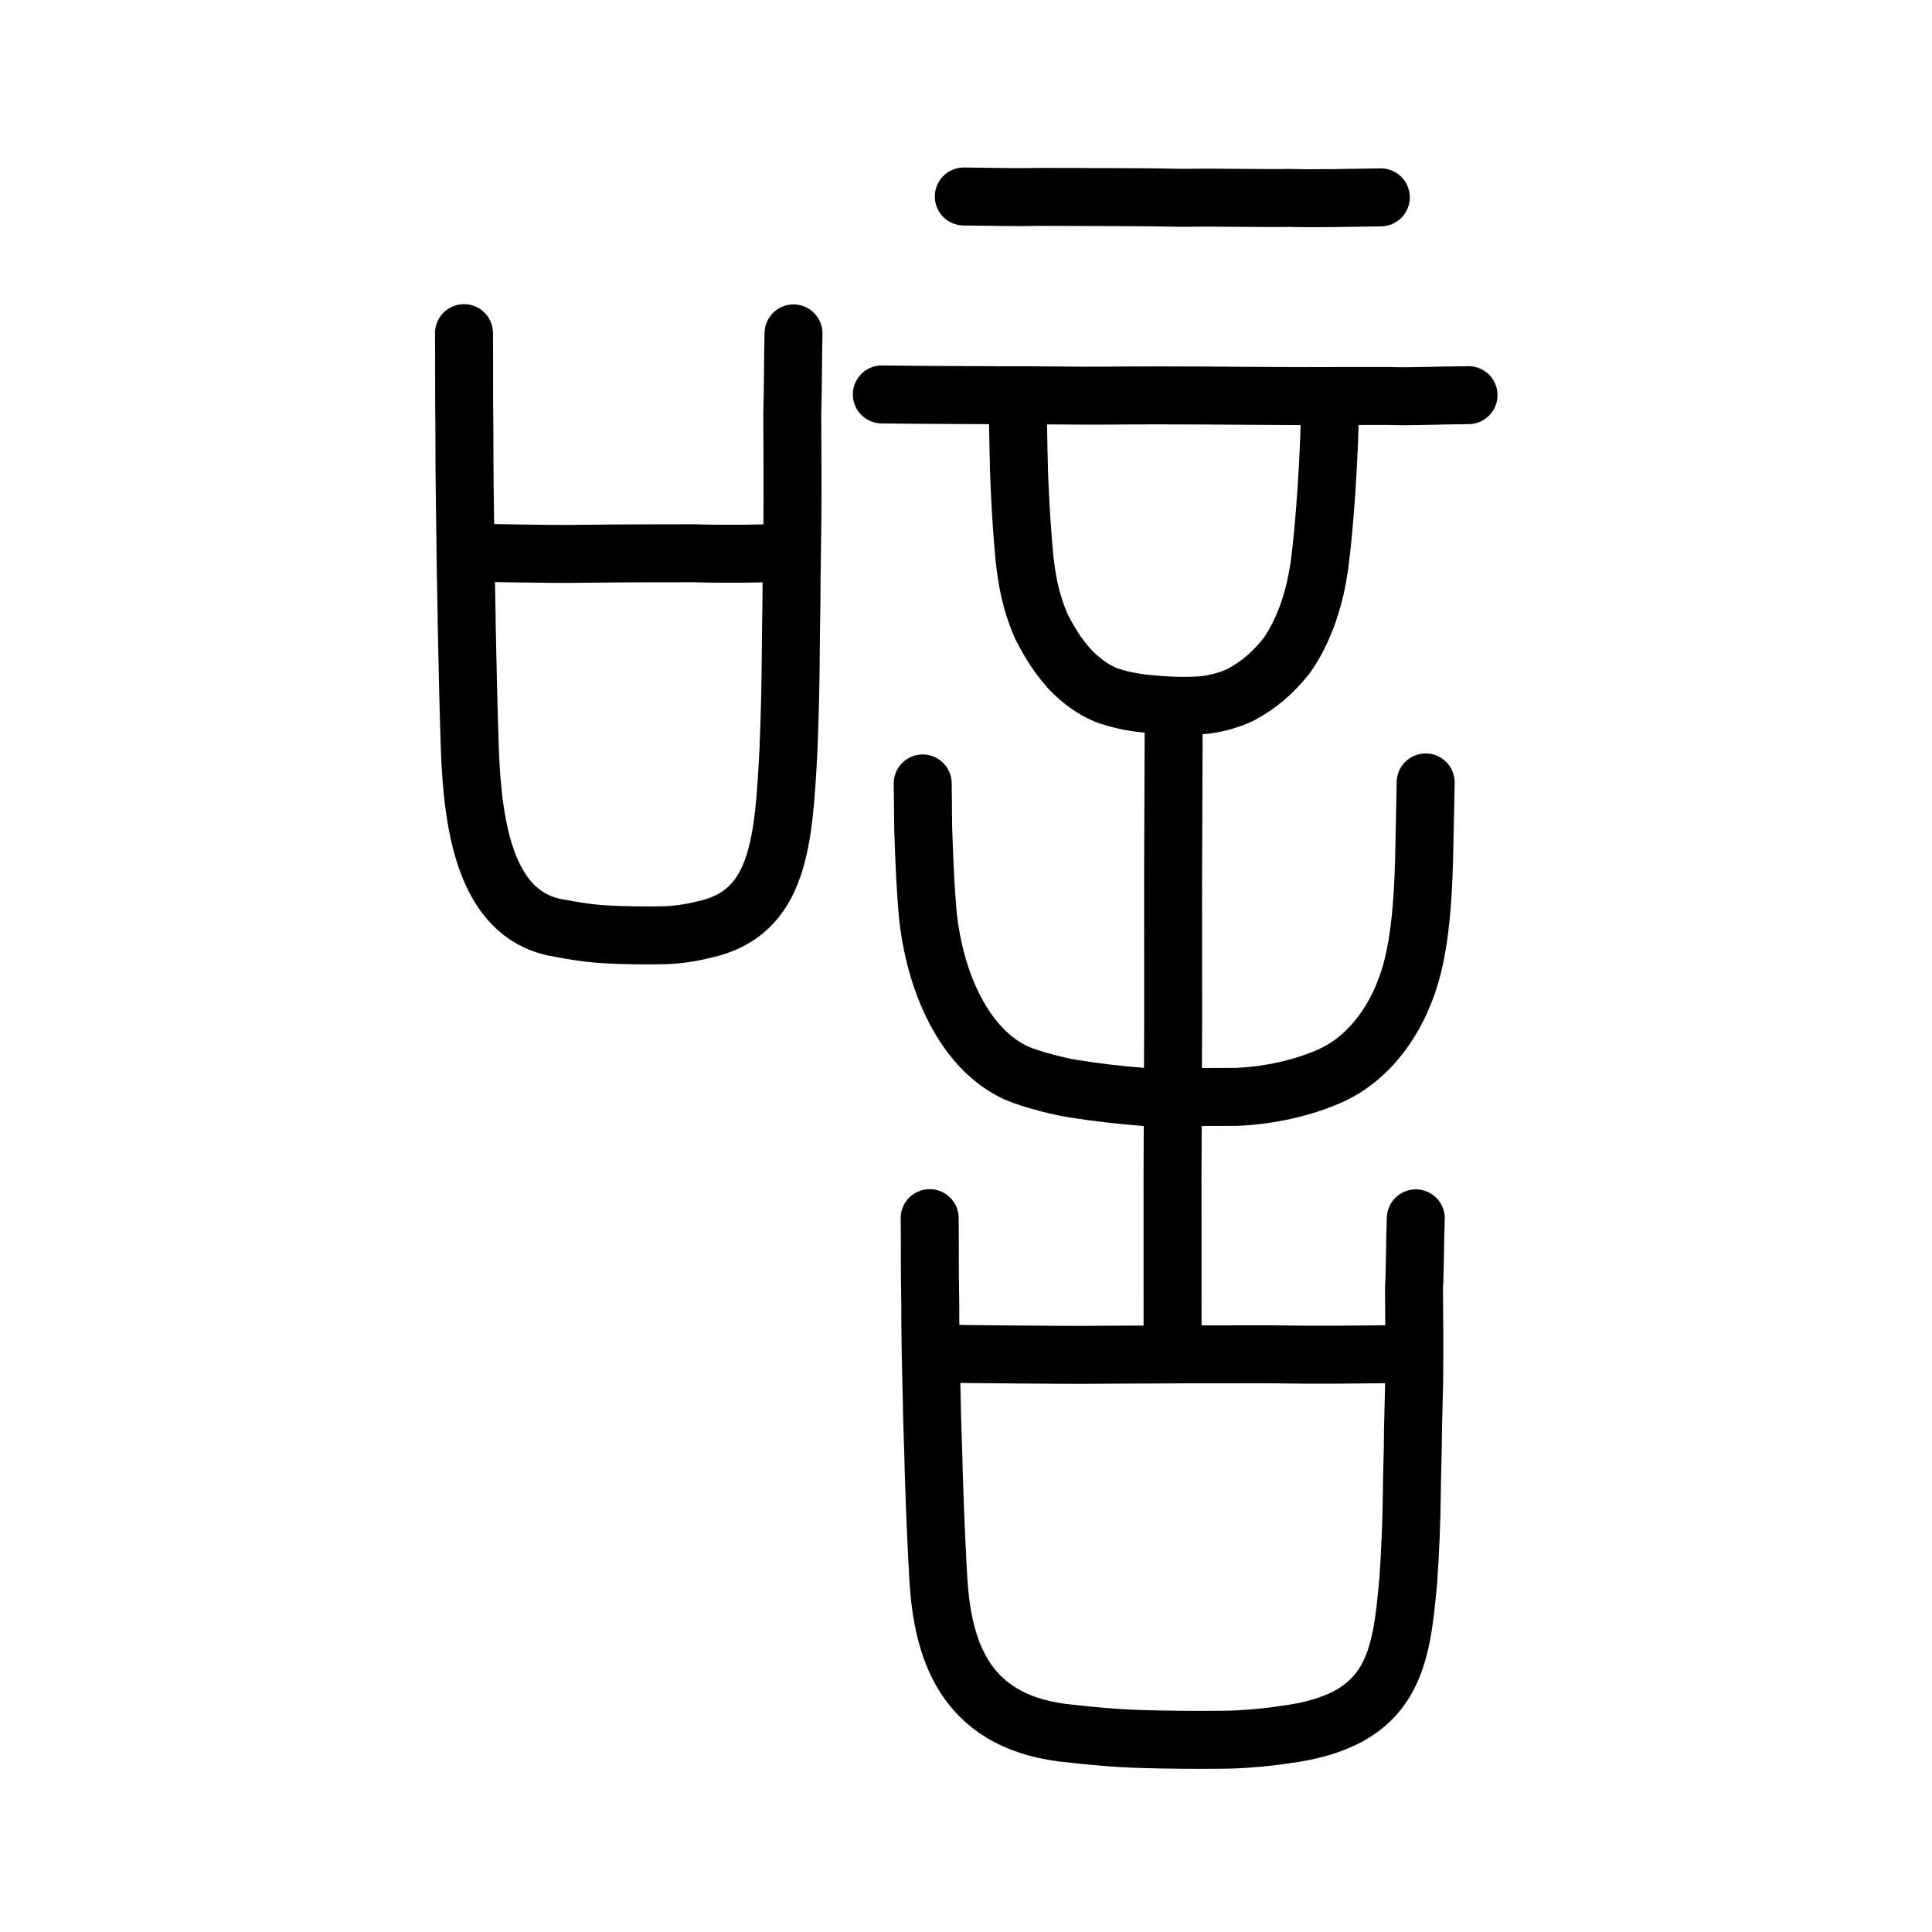 <?xml version="1.0" encoding="UTF-8" standalone="no"?>
<!-- Created with Inkscape (http://www.inkscape.org/) -->

<svg
   xmlns:dc="http://purl.org/dc/elements/1.1/"
   xmlns:cc="http://creativecommons.org/ns#"
   xmlns:rdf="http://www.w3.org/1999/02/22-rdf-syntax-ns#"
   xmlns:svg="http://www.w3.org/2000/svg"
   xmlns="http://www.w3.org/2000/svg"
   xmlns:sodipodi="http://sodipodi.sourceforge.net/DTD/sodipodi-0.dtd"
   xmlns:inkscape="http://www.inkscape.org/namespaces/inkscape"
   width="200px"
   height="200px"
   viewBox="0 0 200 200"
   version="1.1"
   id="SVGRoot"
   inkscape:version="0.92.3 (2405546, 2018-03-11)"
   sodipodi:docname="5501ss.svg">
  <sodipodi:namedview
     id="base"
     pagecolor="#ffffff"
     bordercolor="#666666"
     borderopacity="1.0"
     inkscape:pageopacity="0.0"
     inkscape:pageshadow="2"
     inkscape:zoom="3.340909"
     inkscape:cx="69.246132"
     inkscape:cy="113.27064"
     inkscape:document-units="px"
     inkscape:current-layer="layer1"
     showgrid="true"
     inkscape:window-width="1194"
     inkscape:window-height="874"
     inkscape:window-x="475"
     inkscape:window-y="133"
     inkscape:window-maximized="0"
     showguides="true"
     inkscape:snap-global="false">
    <inkscape:grid
       type="xygrid"
       id="grid6085" />
  </sodipodi:namedview>
  <defs
     id="defs5523" />
  <g
     id="layer1"
     inkscape:groupmode="layer"
     inkscape:label="レイヤー 1">
    <path
       style="fill:none;stroke:#000000;stroke-width:6;stroke-linecap:round;stroke-linejoin:round;stroke-miterlimit:4;stroke-dasharray:none;stroke-opacity:1"
       d="m 99.771,20.34 c 2.666,0.034 5.929,0.099 8.023,0.04 4.934,0.025 11.163,0.011 14.648,0.098 3.785,-0.056 8.545,0.061 10.947,0.008 2.894,0.088 6.304,-0.014 9.554,-0.056"
       id="path4568-3-3"
       inkscape:connector-curvature="0"
       sodipodi:nodetypes="ccccc" />
    <path
       style="fill:none;stroke:#000000;stroke-width:6;stroke-linecap:round;stroke-linejoin:round;stroke-miterlimit:4;stroke-dasharray:none;stroke-opacity:1"
       d="m 91.287,40.831 c 3.995,0.056 8.572,0.062 11.711,0.081 3.37,-0.021 8.769,0.072 11.309,0.046 3.094,-0.042 8.647,-0.024 10.281,-0.014 3.712,0.014 7.032,0.059 10.287,0.06 2.966,0.003 7.502,-0.025 8.844,-0.015 2.162,0.085 4.702,-0.05 8.304,-0.083"
       id="path4568-3-5"
       inkscape:connector-curvature="0"
       sodipodi:nodetypes="ccccccc" />
    <path
       style="opacity:1;vector-effect:none;fill:none;fill-opacity:1;stroke:#000000;stroke-width:6;stroke-linecap:round;stroke-linejoin:miter;stroke-miterlimit:4;stroke-dasharray:none;stroke-dashoffset:0;stroke-opacity:1"
       d="m 121.383,138.038 -0.004,-16.624 0.065,-15.568 -0.006,-15.08 0.056,-15.08"
       id="path6087-7-4"
       inkscape:connector-curvature="0"
       sodipodi:nodetypes="ccccc" />
    <path
       style="opacity:1;vector-effect:none;fill:none;fill-opacity:1;stroke:#000000;stroke-width:6;stroke-linecap:round;stroke-linejoin:round;stroke-miterlimit:4;stroke-dasharray:none;stroke-dashoffset:0;stroke-opacity:1"
       d="m 105.389,44.108 c 0.037,1.385 0.052,4.028 0.163,6.295 0.141,3.118 0.291,5.06 0.495,7.324 0.261,2.336 0.613,4.439 1.707,7.025 0.973,1.932 1.846,3.256 3.068,4.603 0.981,1.009 2.26,2.009 3.638,2.57 1.216,0.456 2.779,0.795 4.307,0.933 1.958,0.199 3.883,0.278 5.732,0.14 1.372,-0.126 2.898,-0.568 3.937,-1.082 1.811,-0.956 3.318,-2.223 4.754,-4.038 1.101,-1.554 1.761,-3.142 2.236,-4.441 0.65,-1.96 0.895,-3.187 1.149,-4.811 0.309,-2.325 0.477,-4.453 0.606,-6.04 0.186,-2.354 0.432,-6.402 0.466,-9.238"
       id="path6170-6-6"
       inkscape:connector-curvature="0"
       sodipodi:nodetypes="cccccccccccccc" />
    <path
       style="opacity:1;vector-effect:none;fill:none;fill-opacity:1;stroke:#000000;stroke-width:6;stroke-linecap:round;stroke-linejoin:round;stroke-miterlimit:4;stroke-dasharray:none;stroke-dashoffset:0;stroke-opacity:1"
       d="m 95.518,81.101 c 0.043,2.497 0.011,4.16 0.103,6.157 0.086,2.252 0.171,4.443 0.399,7.166 0.684,7.149 3.771,14.178 9.208,16.661 1.592,0.696 4.735,1.466 6.076,1.645 2.162,0.34 4.379,0.611 7.181,0.834 3.165,0.01 6.329,-0.004 9.494,-0.016 3.572,-0.134 7.036,-1.006 9.491,-2.077 4.498,-1.89 7.564,-6.456 8.802,-11.546 0.607,-2.493 0.874,-5.327 1.011,-7.621 0.137,-2.294 0.162,-4.391 0.198,-6.206 0.031,-1.608 0.064,-3.004 0.104,-5.101"
       id="path6170-3-3"
       inkscape:connector-curvature="0"
       sodipodi:nodetypes="cccccccccccc" />
    <path
       style="opacity:1;vector-effect:none;fill:none;fill-opacity:1;stroke:#000000;stroke-width:6;stroke-linecap:round;stroke-linejoin:round;stroke-miterlimit:4;stroke-dasharray:none;stroke-dashoffset:0;stroke-opacity:1"
       d="m 96.24,126.101 c 0.04,2.924 -0.013,5.337 0.058,8.576 0.003,3.886 0.065,6.442 0.147,9.694 0.03,2.89 0.186,5.881 0.218,8.162 0.136,4.031 0.242,6.756 0.474,10.972 0.446,6.973 2.489,14.554 12.864,15.866 3.035,0.343 5.562,0.587 8.397,0.658 2.148,0.069 5.509,0.099 7.942,0.069 2.199,0.002 4.79,-0.242 6.606,-0.52 11.408,-1.453 12.103,-7.8 12.841,-16.023 0.204,-2.89 0.344,-6.372 0.357,-8.591 0.029,-2.762 0.122,-4.43 0.126,-6.788 0.052,-2.233 0.082,-3.579 0.125,-5.321 0.046,-3.318 -0.002,-6.543 -0.019,-9.469 0.125,-2.464 0.097,-5.145 0.188,-7.263"
       id="path6170-8"
       inkscape:connector-curvature="0"
       sodipodi:nodetypes="ccccccccccccccc" />
    <path
       style="fill:none;stroke:#000000;stroke-width:6;stroke-linecap:round;stroke-linejoin:round;stroke-miterlimit:4;stroke-dasharray:none;stroke-opacity:1"
       d="m 97.169,140.115 c 2.611,0.059 4.028,0.066 7.688,0.099 2.949,0.022 6.627,0.064 9.785,0.024 6.083,-0.042 11.097,-0.042 16.791,-0.044 5.081,0.091 8.974,0.032 14.338,-0.036"
       id="path4568-3-9"
       inkscape:connector-curvature="0"
       sodipodi:nodetypes="ccccc" />
    <path
       style="opacity:1;vector-effect:none;fill:none;fill-opacity:1;stroke:#000000;stroke-width:6;stroke-linecap:round;stroke-linejoin:round;stroke-miterlimit:4;stroke-dasharray:none;stroke-dashoffset:0;stroke-opacity:1"
       d="m 48.033,34.487 c 0.027,3.376 -0.009,6.161 0.039,9.9 0.002,4.486 0.044,7.437 0.1,11.19 0.021,3.336 0.126,6.789 0.148,9.422 0.092,4.653 0.164,7.799 0.322,12.666 0.302,8.049 1.687,16.8 8.719,18.316 2.057,0.396 3.77,0.678 5.692,0.76 1.456,0.079 3.734,0.114 5.383,0.08 1.49,0.002 3.247,-0.279 4.477,-0.6 7.732,-1.678 8.203,-9.004 8.704,-18.496 0.138,-3.336 0.233,-7.356 0.242,-9.918 0.02,-3.188 0.083,-5.114 0.085,-7.835 0.035,-2.577 0.055,-4.131 0.085,-6.142 0.031,-3.83 -0.001,-7.553 -0.013,-10.931 0.085,-2.844 0.066,-5.94 0.128,-8.384"
       id="path6170-8-0"
       inkscape:connector-curvature="0"
       sodipodi:nodetypes="ccccccccccccccc" />
    <path
       style="fill:none;stroke:#000000;stroke-width:6;stroke-linecap:round;stroke-linejoin:round;stroke-miterlimit:4;stroke-dasharray:none;stroke-opacity:1"
       d="m 48.663,57.182 c 1.77,0.068 2.73,0.076 5.211,0.114 1.999,0.026 4.492,0.073 6.632,0.028 4.123,-0.049 7.522,-0.048 11.38,-0.051 3.444,0.105 6.082,0.037 9.718,-0.042"
       id="path4568-3-9-2"
       inkscape:connector-curvature="0"
       sodipodi:nodetypes="ccccc" />
  </g>
</svg>
